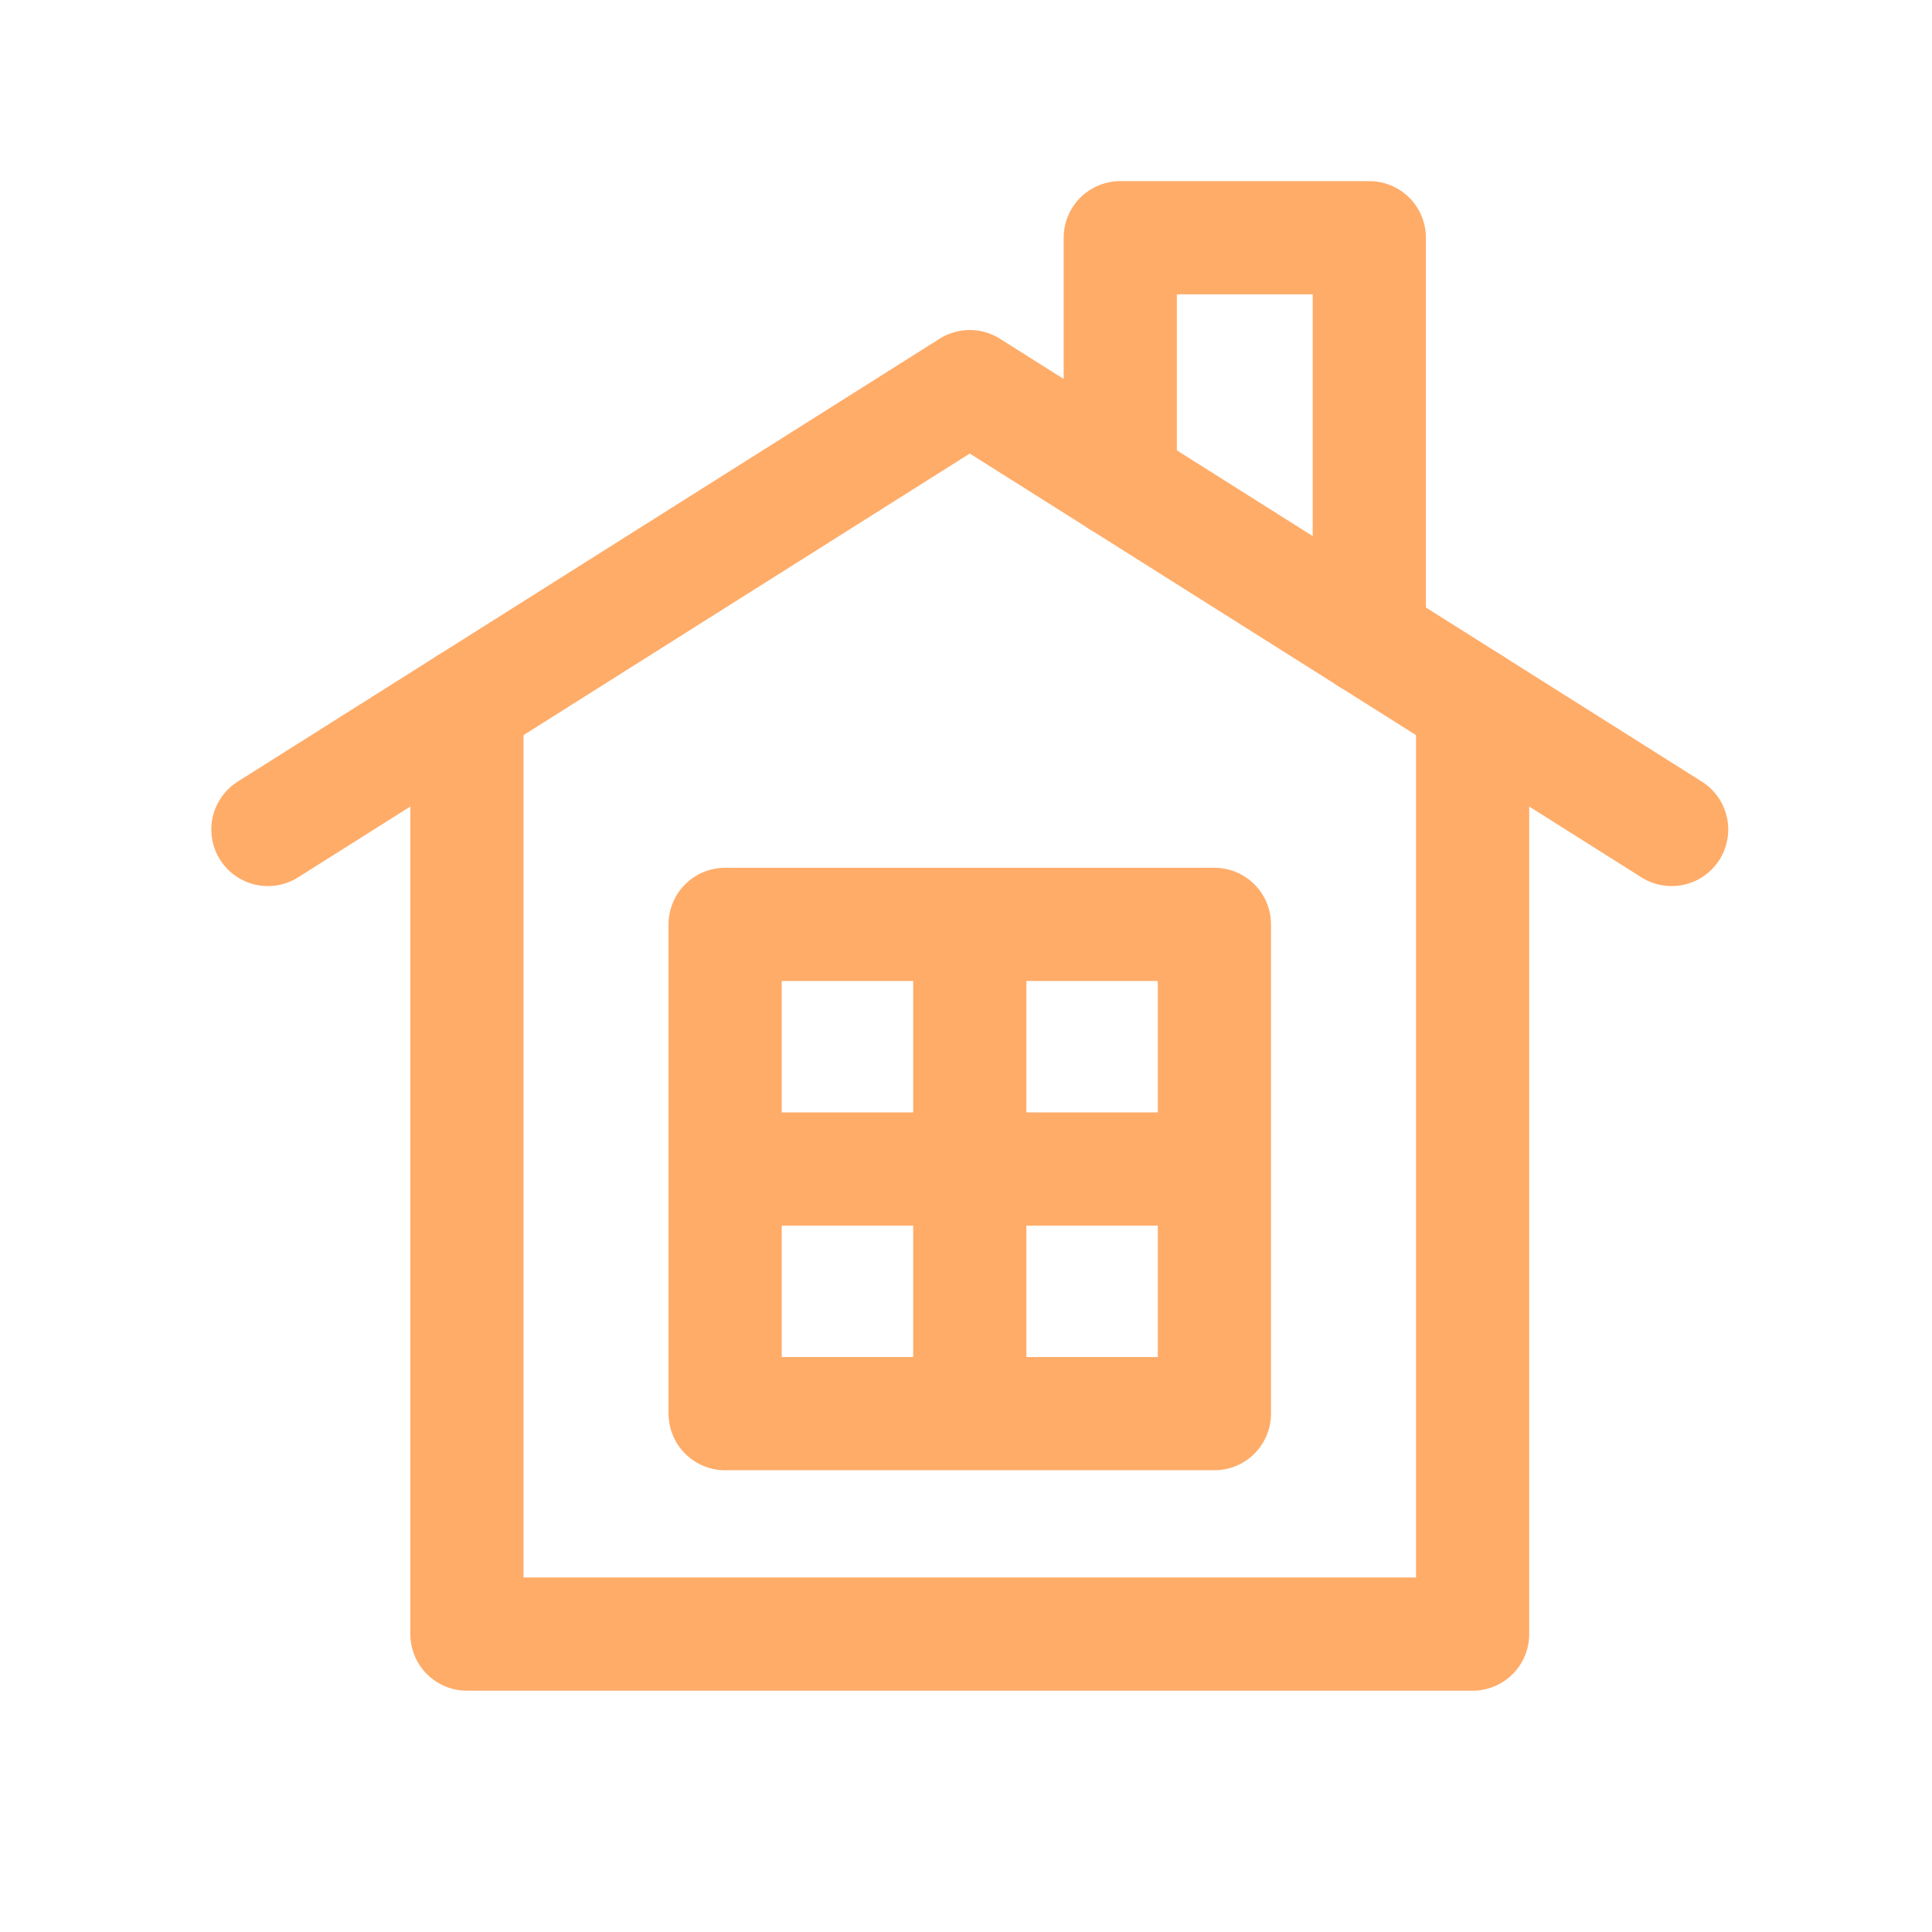 <svg viewBox="0 0 512 512" xmlns="http://www.w3.org/2000/svg"><g data-name="1"><path d="M443 219.82 257 102.46 71 219.82" fill="none" stroke="#ffac69" stroke-linecap="round" stroke-linejoin="round" stroke-width="30px" class="stroke-000000"></path><path d="M390.26 186.54v246.51H123.74V186.54M362.88 169.27V63h-66v64.62" fill="none" stroke="#ffac69" stroke-linecap="round" stroke-linejoin="round" stroke-width="30px" class="stroke-000000"></path><path d="M192.17 244.97h129.66v129.66H192.17zM257 374.62V244.97M192.17 309.8h129.66" fill="none" stroke="#ffac69" stroke-linecap="round" stroke-linejoin="round" stroke-width="30px" class="stroke-000000"></path></g></svg>